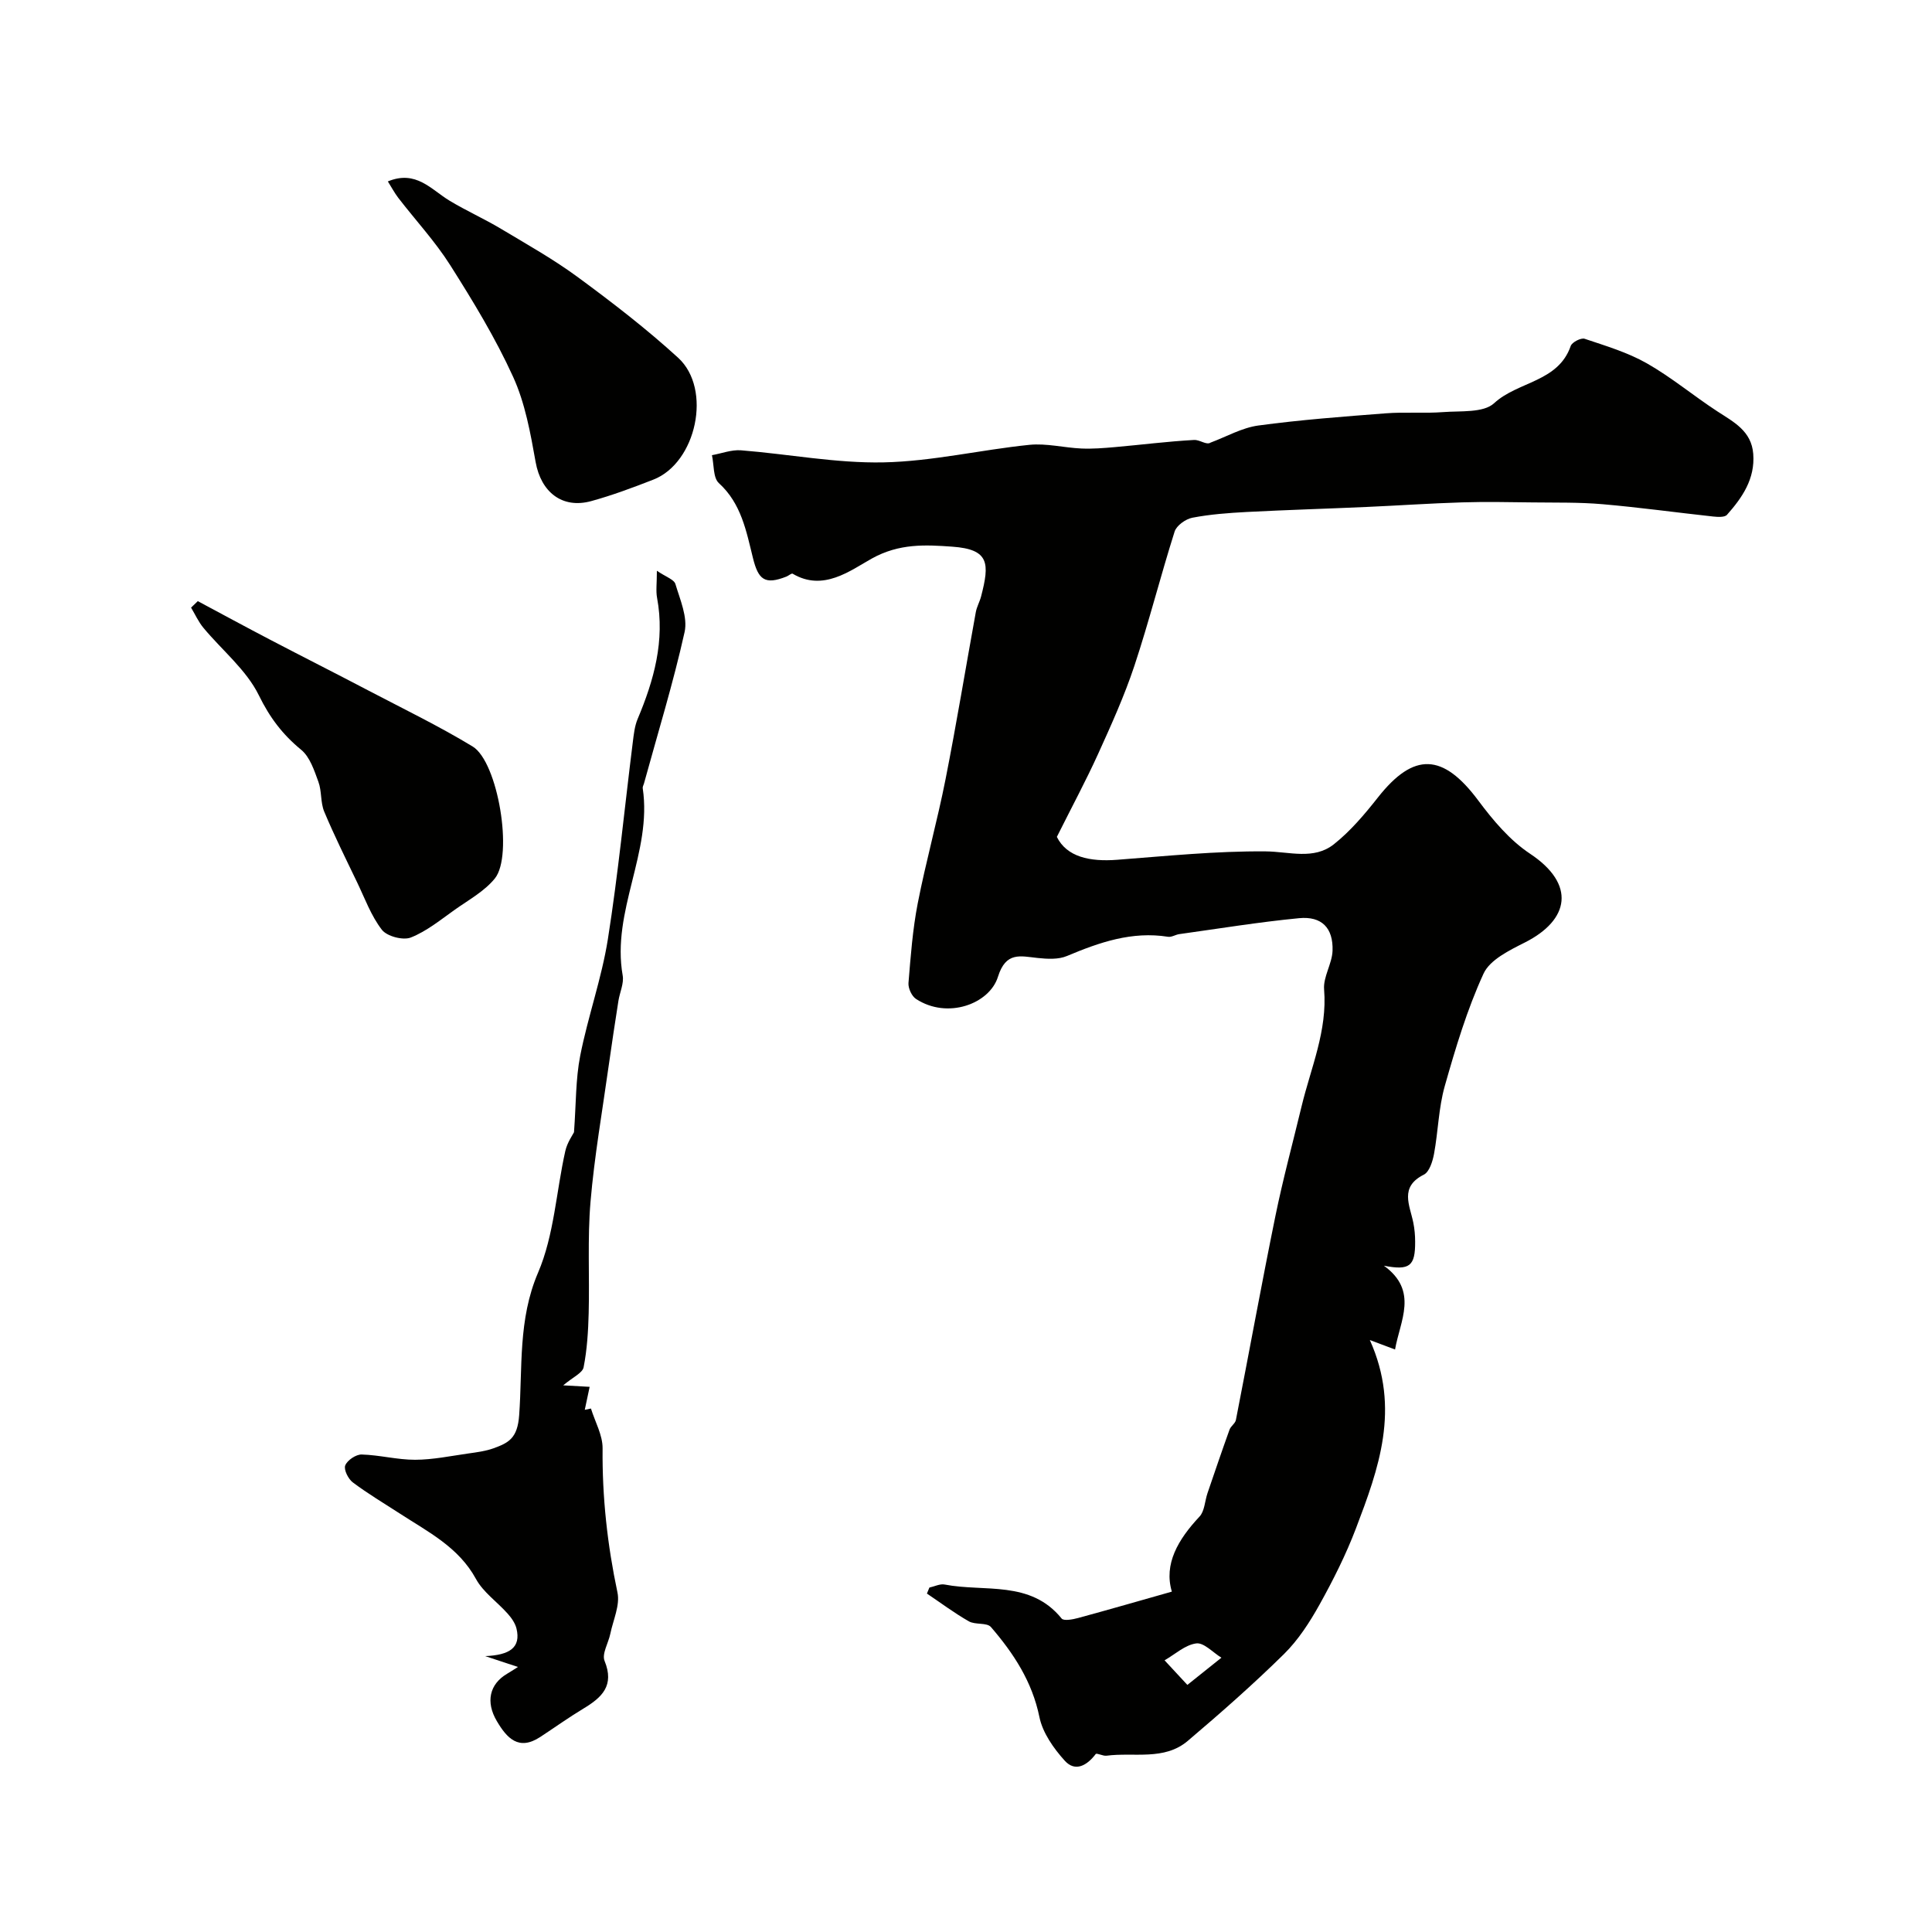 <svg enable-background="new 0 0 400 400" viewBox="0 0 400 400" xmlns="http://www.w3.org/2000/svg"><g fill="#010100"><path d="m192.42 328.69c1.06-.23 2.19-.82 3.16-.63 8.26 1.6 17.75-.96 24.22 7.04.44.54 2.31.19 3.41-.11 6.38-1.73 12.73-3.57 19.41-5.46-1.7-5.7 1.28-10.79 5.72-15.53 1.07-1.14 1.1-3.22 1.66-4.86 1.5-4.39 2.99-8.78 4.56-13.14.26-.74 1.18-1.29 1.32-2.01 2.75-14.06 5.31-28.15 8.17-42.18 1.56-7.65 3.61-15.2 5.44-22.8 1.92-7.97 5.35-15.6 4.65-24.16-.21-2.6 1.65-5.31 1.75-8 .16-4.74-2.24-7.2-6.93-6.75-8.3.8-16.54 2.15-24.8 3.3-.79.11-1.6.67-2.33.55-7.47-1.19-14.2 1.15-20.93 3.98-1.77.75-4.05.62-6.05.41-3.62-.38-6.59-1.37-8.24 3.91-1.74 5.58-10.43 8.85-16.96 4.57-.89-.58-1.64-2.22-1.56-3.3.45-5.5.86-11.05 1.91-16.46 1.68-8.61 4.06-17.09 5.76-25.7 2.27-11.5 4.17-23.08 6.27-34.62.2-1.11.8-2.14 1.09-3.24 1.78-6.86 1.75-9.77-5.98-10.32-5.51-.39-10.94-.71-16.64 2.46-4.47 2.49-10.07 6.9-16.39 3.14-.23-.14-.83.41-1.28.59-4.52 1.79-5.84.62-6.95-3.88-1.36-5.48-2.39-11.23-7.04-15.46-1.22-1.11-1-3.81-1.44-5.79 2.01-.36 4.05-1.16 6.01-1.01 9.85.78 19.7 2.7 29.52 2.5 10.08-.21 20.1-2.6 30.18-3.63 3.53-.36 7.19.6 10.79.76 2.3.1 4.62-.09 6.92-.29 5.46-.48 10.91-1.18 16.38-1.48 1.25-.07 2.57 1.13 3.45.54 3.28-1.22 6.48-3.07 9.86-3.53 8.77-1.19 17.62-1.85 26.45-2.53 3.93-.3 7.91.05 11.83-.25 3.61-.28 8.34.2 10.55-1.84 4.91-4.54 13.27-4.35 15.86-11.85.27-.78 2.13-1.74 2.88-1.49 4.37 1.47 8.88 2.81 12.86 5.07 5.11 2.9 9.68 6.74 14.62 9.96 3.41 2.22 7.06 4.06 7.43 8.8.4 5.16-2.26 9.04-5.44 12.62-.48.54-1.9.45-2.86.35-7.64-.83-15.25-1.89-22.9-2.55-4.81-.42-9.66-.31-14.49-.37-4.85-.06-9.71-.16-14.56-.01-6.61.2-13.22.66-19.83.95-8.26.37-16.53.61-24.79 1.04-3.77.2-7.57.48-11.26 1.19-1.39.27-3.27 1.61-3.67 2.87-2.92 9.21-5.28 18.6-8.32 27.77-2.08 6.26-4.82 12.31-7.55 18.33-2.5 5.5-5.37 10.83-8.51 17.11 2.06 4.16 6.82 5.17 12.47 4.74 10.24-.78 20.5-1.83 30.75-1.74 4.89.04 9.96 1.83 14.14-1.48 3.44-2.73 6.37-6.21 9.11-9.68 7.44-9.45 13.48-9.18 20.79.64 3.04 4.08 6.52 8.22 10.69 10.99 9.55 6.33 8.2 13.71-1.03 18.38-3.2 1.62-7.26 3.58-8.58 6.46-3.41 7.43-5.79 15.39-8.03 23.29-1.28 4.52-1.36 9.37-2.22 14.03-.29 1.55-.96 3.72-2.11 4.3-5.09 2.55-2.91 6.31-2.18 9.94.26 1.28.38 2.62.38 3.93.03 5.06-1.11 6.02-6.47 4.98 7.23 5.23 3.33 11.42 2.31 17.35-1.44-.54-2.82-1.06-5.22-1.96 6.41 14.24 1.8 26.69-2.88 39.01-2.06 5.41-4.69 10.65-7.51 15.72-2.05 3.68-4.42 7.36-7.39 10.29-6.36 6.26-13.09 12.18-19.9 17.96-4.89 4.16-11.17 2.33-16.84 3.08-.74.1-2.03-.62-2.24-.34-1.8 2.38-4.24 3.76-6.39 1.39-2.31-2.55-4.59-5.78-5.26-9.05-1.5-7.35-5.35-13.2-10.04-18.64-.84-.97-3.24-.42-4.57-1.18-3.01-1.72-5.8-3.81-8.68-5.75.17-.38.34-.81.51-1.24zm53.41 20.15c3-2.39 5.03-4.01 7.05-5.63-1.75-1.07-3.63-3.17-5.21-2.96-2.3.3-4.38 2.25-6.56 3.5 1.27 1.38 2.55 2.75 4.72 5.09z"/><path d="m136 118.17c1.85 1.27 3.56 1.8 3.84 2.76.97 3.24 2.57 6.88 1.9 9.92-2.35 10.56-5.55 20.94-8.42 31.39-.09.32-.3.66-.25.95 1.99 13.27-6.5 25.42-4.15 38.77.29 1.64-.6 3.48-.88 5.24-.7 4.51-1.4 9.01-2.03 13.53-1.31 9.36-2.95 18.69-3.75 28.09-.65 7.64-.18 15.38-.38 23.06-.1 3.75-.33 7.54-1.05 11.2-.24 1.2-2.24 2.05-4.22 3.74 1.56.09 3.35.19 5.47.31-.28 1.32-.64 3.04-1.01 4.76.43-.09.85-.18 1.28-.27.85 2.75 2.43 5.5 2.41 8.24-.1 10.09.99 19.98 3.08 29.85.56 2.63-.89 5.69-1.48 8.54-.39 1.91-1.79 4.16-1.19 5.62 2.09 5.11-.54 7.56-4.34 9.85-3.07 1.85-5.99 3.94-8.99 5.91-4.46 2.92-6.9.23-8.98-3.3-2.34-3.96-1.52-7.64 2.12-9.79.56-.33 1.1-.68 2.26-1.41-2.02-.67-3.56-1.18-6.79-2.25 5.13-.21 7.41-1.8 6.49-5.68-.27-1.13-1.04-2.23-1.84-3.12-2.16-2.43-5.06-4.42-6.56-7.18-3.6-6.59-9.88-9.71-15.72-13.51-3.28-2.13-6.66-4.13-9.78-6.48-.95-.71-1.91-2.66-1.56-3.52.44-1.08 2.23-2.28 3.4-2.25 3.7.1 7.38 1.1 11.07 1.09 3.66-.01 7.33-.78 10.99-1.3 1.77-.25 3.59-.48 5.25-1.08 3.14-1.14 4.96-2.08 5.3-6.87.71-9.78-.26-19.77 3.91-29.49 3.33-7.77 3.75-16.77 5.64-25.18.4-1.78 1.56-3.39 1.8-3.89.44-5.92.33-10.99 1.29-15.86 1.59-8.09 4.43-15.97 5.72-24.09 2.14-13.55 3.46-27.24 5.17-40.86.2-1.6.38-3.28.99-4.74 3.39-8.05 5.68-16.23 4.03-25.09-.27-1.45-.04-2.97-.04-5.61z"/><path d="m80.3 37.56c5.85-2.42 8.96 1.69 12.79 4 3.45 2.08 7.17 3.74 10.63 5.81 5.42 3.24 10.95 6.35 16.02 10.09 7.11 5.23 14.15 10.66 20.66 16.61 7.09 6.48 3.78 21.76-5.13 25.23-4.23 1.65-8.5 3.25-12.87 4.45-6.04 1.65-10.4-1.91-11.5-8.07-1.07-5.99-2.17-12.2-4.67-17.67-3.65-8.02-8.28-15.63-13.01-23.1-3.13-4.94-7.18-9.3-10.77-13.96-.77-1.01-1.37-2.15-2.15-3.39z"/><path d="m40.95 124.46c4.96 2.65 9.91 5.34 14.89 7.94 6.81 3.56 13.68 7.02 20.48 10.59 7.22 3.78 14.57 7.34 21.53 11.56 5.25 3.18 8.47 22.57 4.6 27.33-2.14 2.64-5.39 4.42-8.25 6.44-2.95 2.09-5.85 4.48-9.14 5.78-1.61.64-4.94-.24-5.99-1.59-2.24-2.89-3.54-6.53-5.16-9.89-2.32-4.83-4.71-9.63-6.78-14.57-.8-1.9-.49-4.24-1.21-6.19-.86-2.35-1.76-5.14-3.56-6.62-3.86-3.17-6.51-6.67-8.77-11.29-2.58-5.26-7.6-9.3-11.46-13.95-1.04-1.25-1.73-2.79-2.57-4.2.46-.45.92-.89 1.39-1.34z"/></g></svg>
